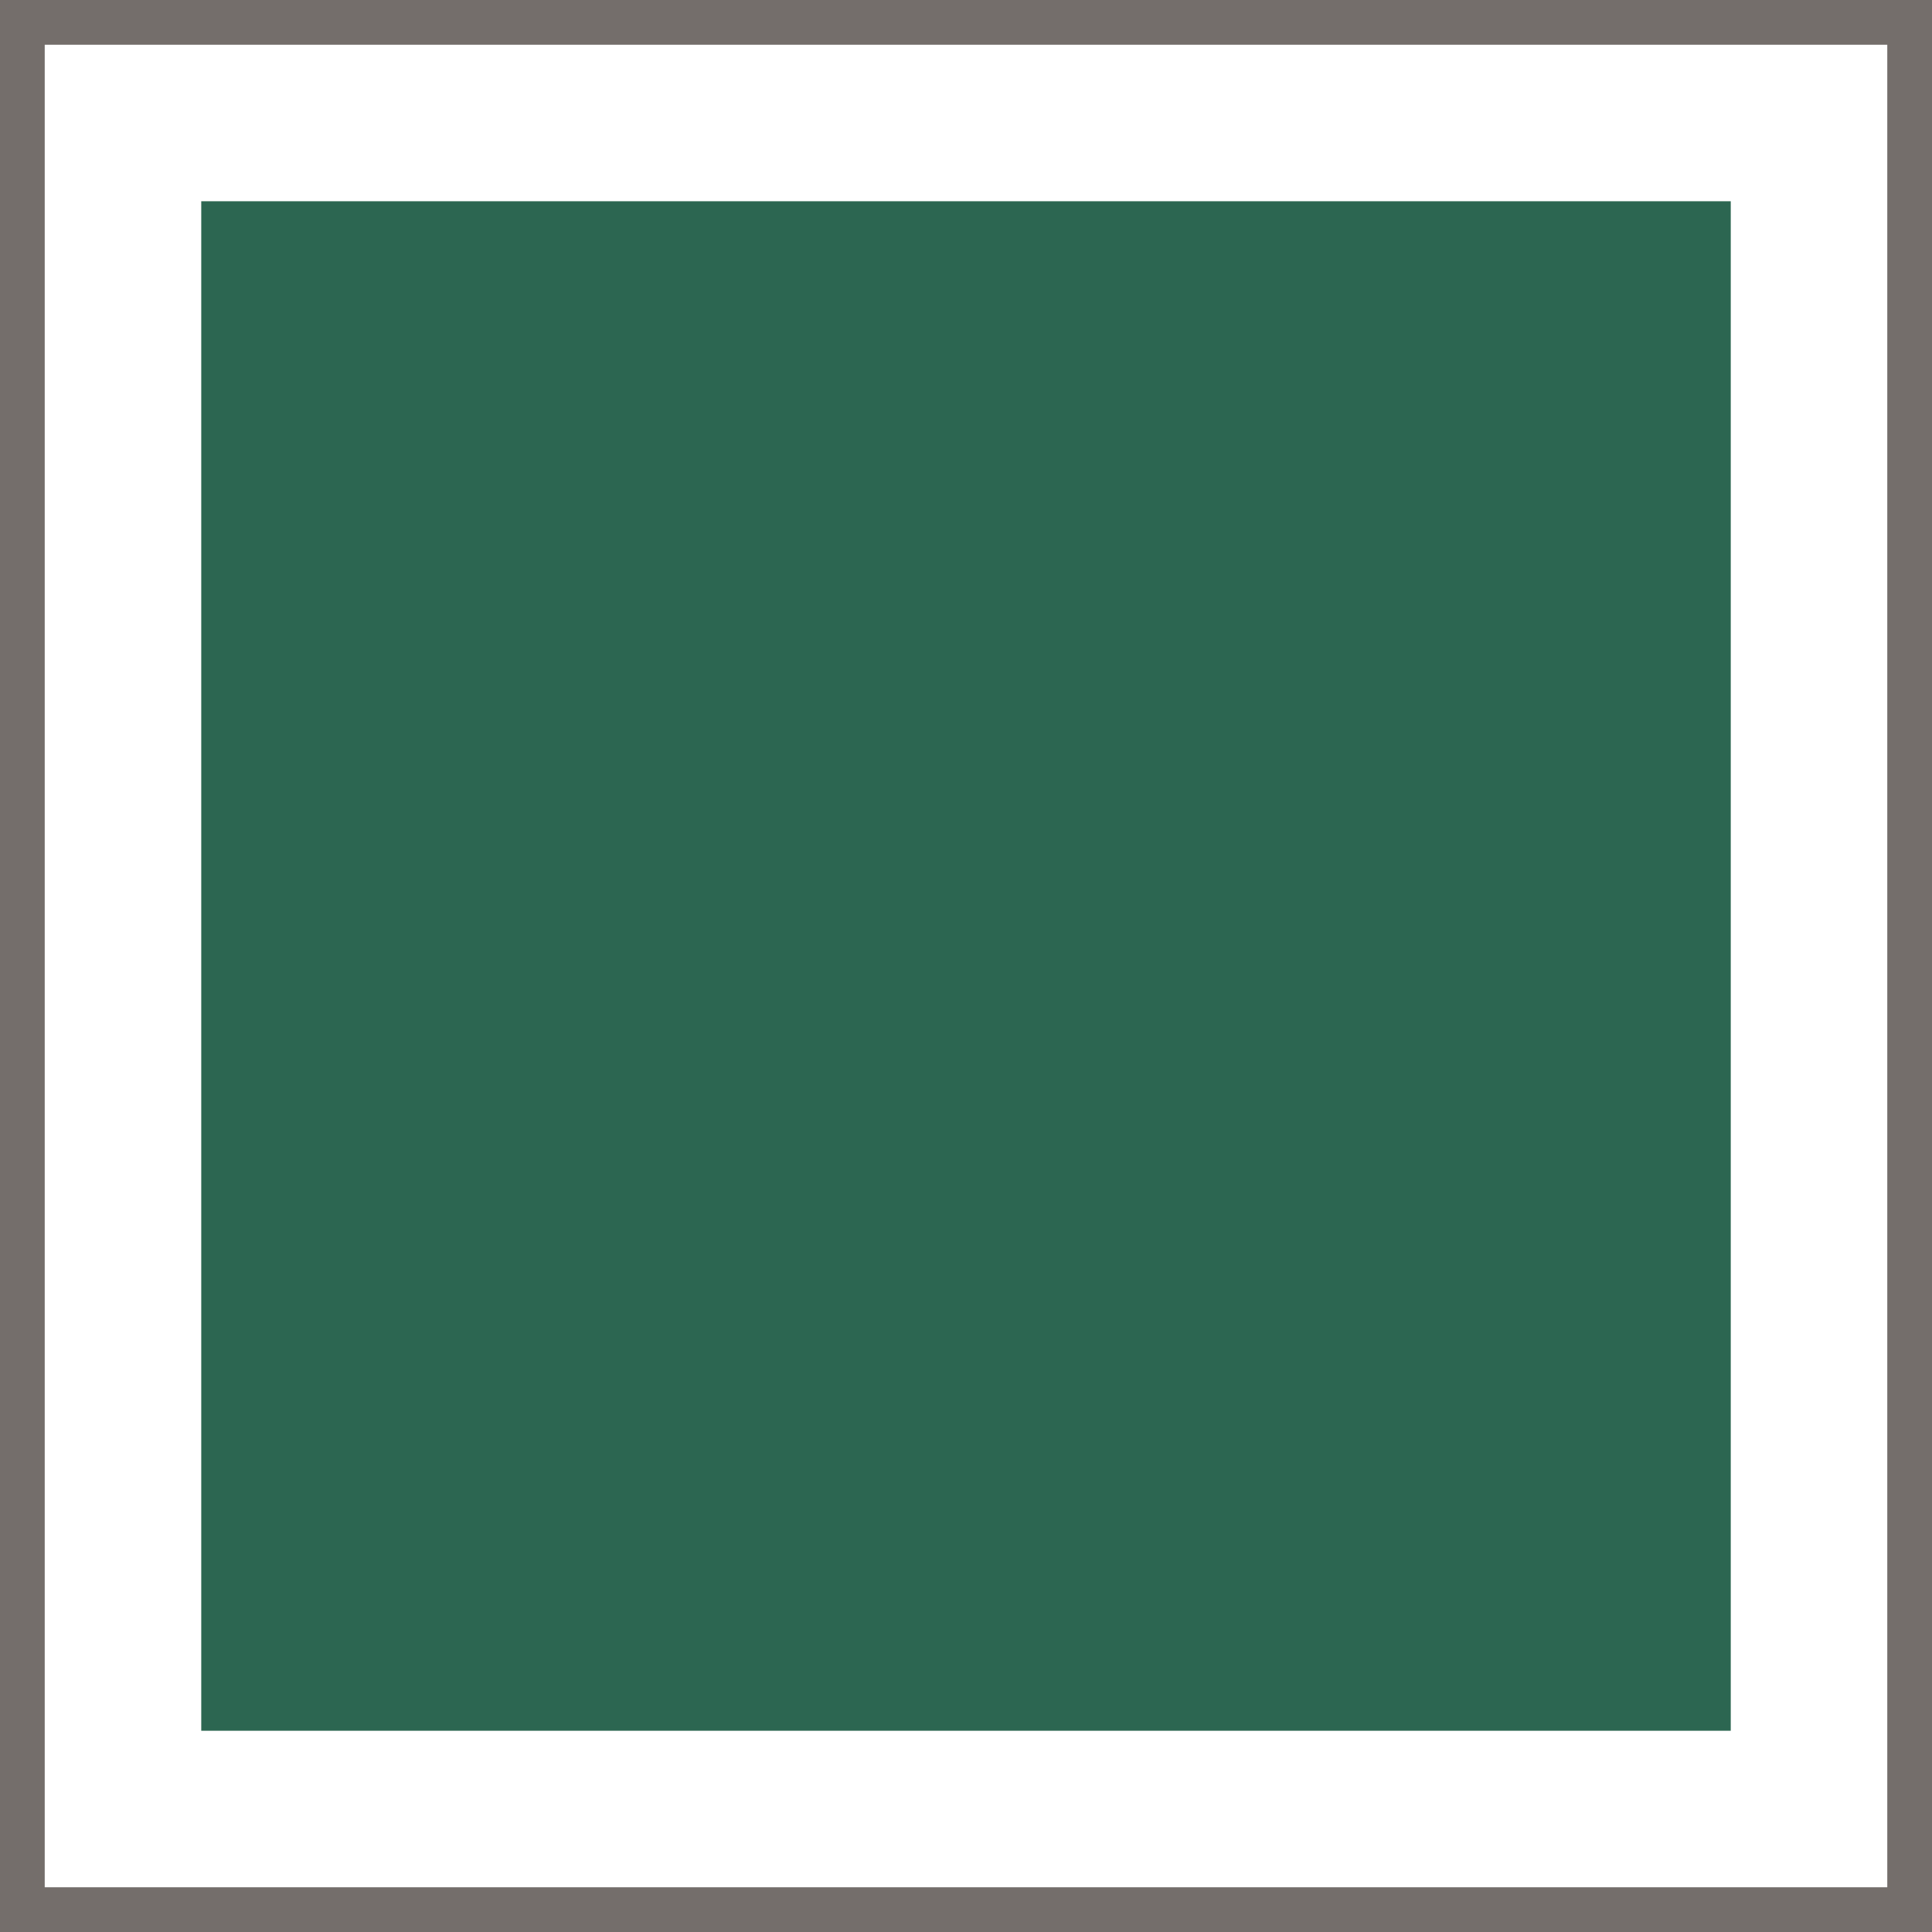 <svg viewBox="0 0 432 432" xmlns="http://www.w3.org/2000/svg" data-name="Layer 2" id="Layer_2">
  <defs>
    <style>
      .cls-1 {
        fill: #746e6b;
      }

      .cls-2 {
        fill: #2c6651;
      }
    </style>
  </defs>
  <path d="M422,10v412H10V10h412M432,0H0v432h432V0h0Z" class="cls-1"></path>
  <rect height="342" width="342" y="45" x="45" class="cls-2"></rect>
</svg>
